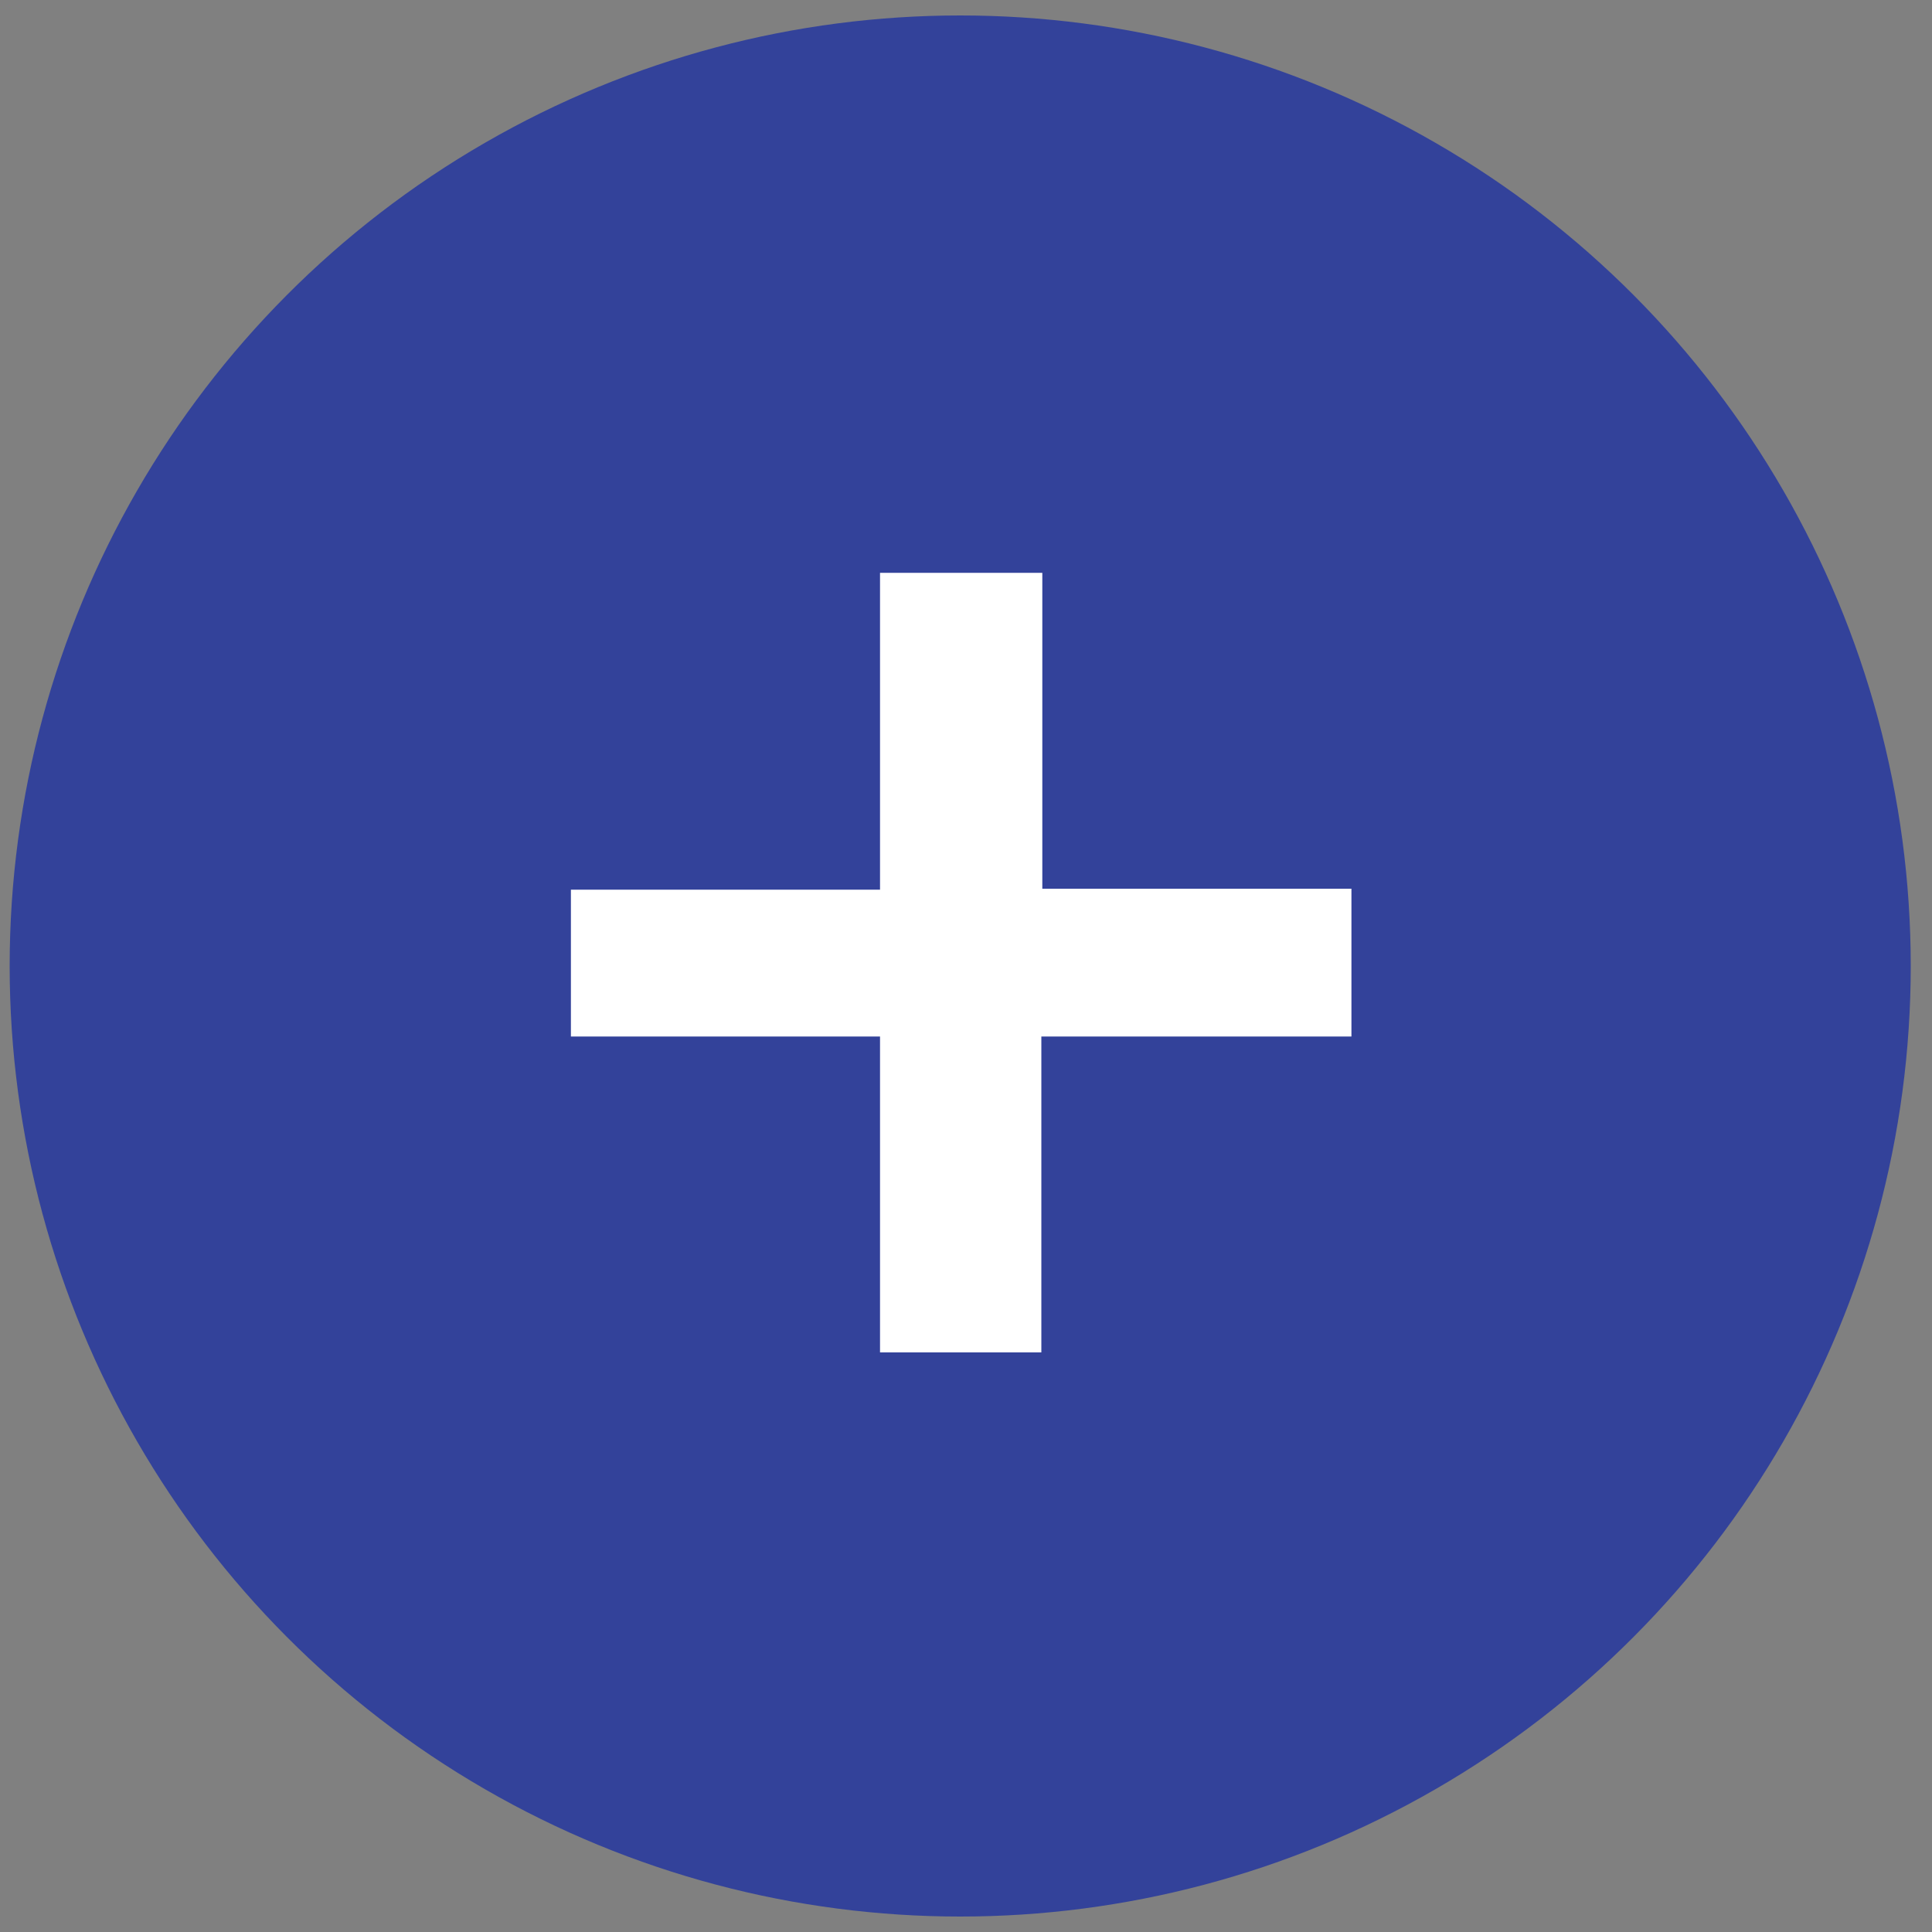 <?xml version="1.0" encoding="UTF-8"?> <svg xmlns="http://www.w3.org/2000/svg" xmlns:xlink="http://www.w3.org/1999/xlink" version="1.1" id="Layer_1" x="0px" y="0px" viewBox="0 0 200 200" style="enable-background:new 0 0 200 200;" xml:space="preserve"><rect x="0" y="0" width="200" height="200" fill="#808080" stroke="none"/> <style type="text/css"> .st0{fill:#33429A;} .st1{fill:#FFFFFF;} </style> <circle class="st0" cx="99.4" cy="100" r="98.4"></circle> <g> <defs> <rect id="SVGID_1_" x="-147.1" y="57" width="196.7" height="206.7"></rect> </defs> <clipPath id="SVGID_00000015312380046414475510000000759277966793361319_"> <use xlink:href="#SVGID_1_" style="overflow:visible;"></use> </clipPath> </g> <g> <path class="st1" d="M139.8,107.3h-32V140H91.1v-32.7h-32V92.1h32V59.3h16.8v32.7h32V107.3z"></path> </g> </svg> 